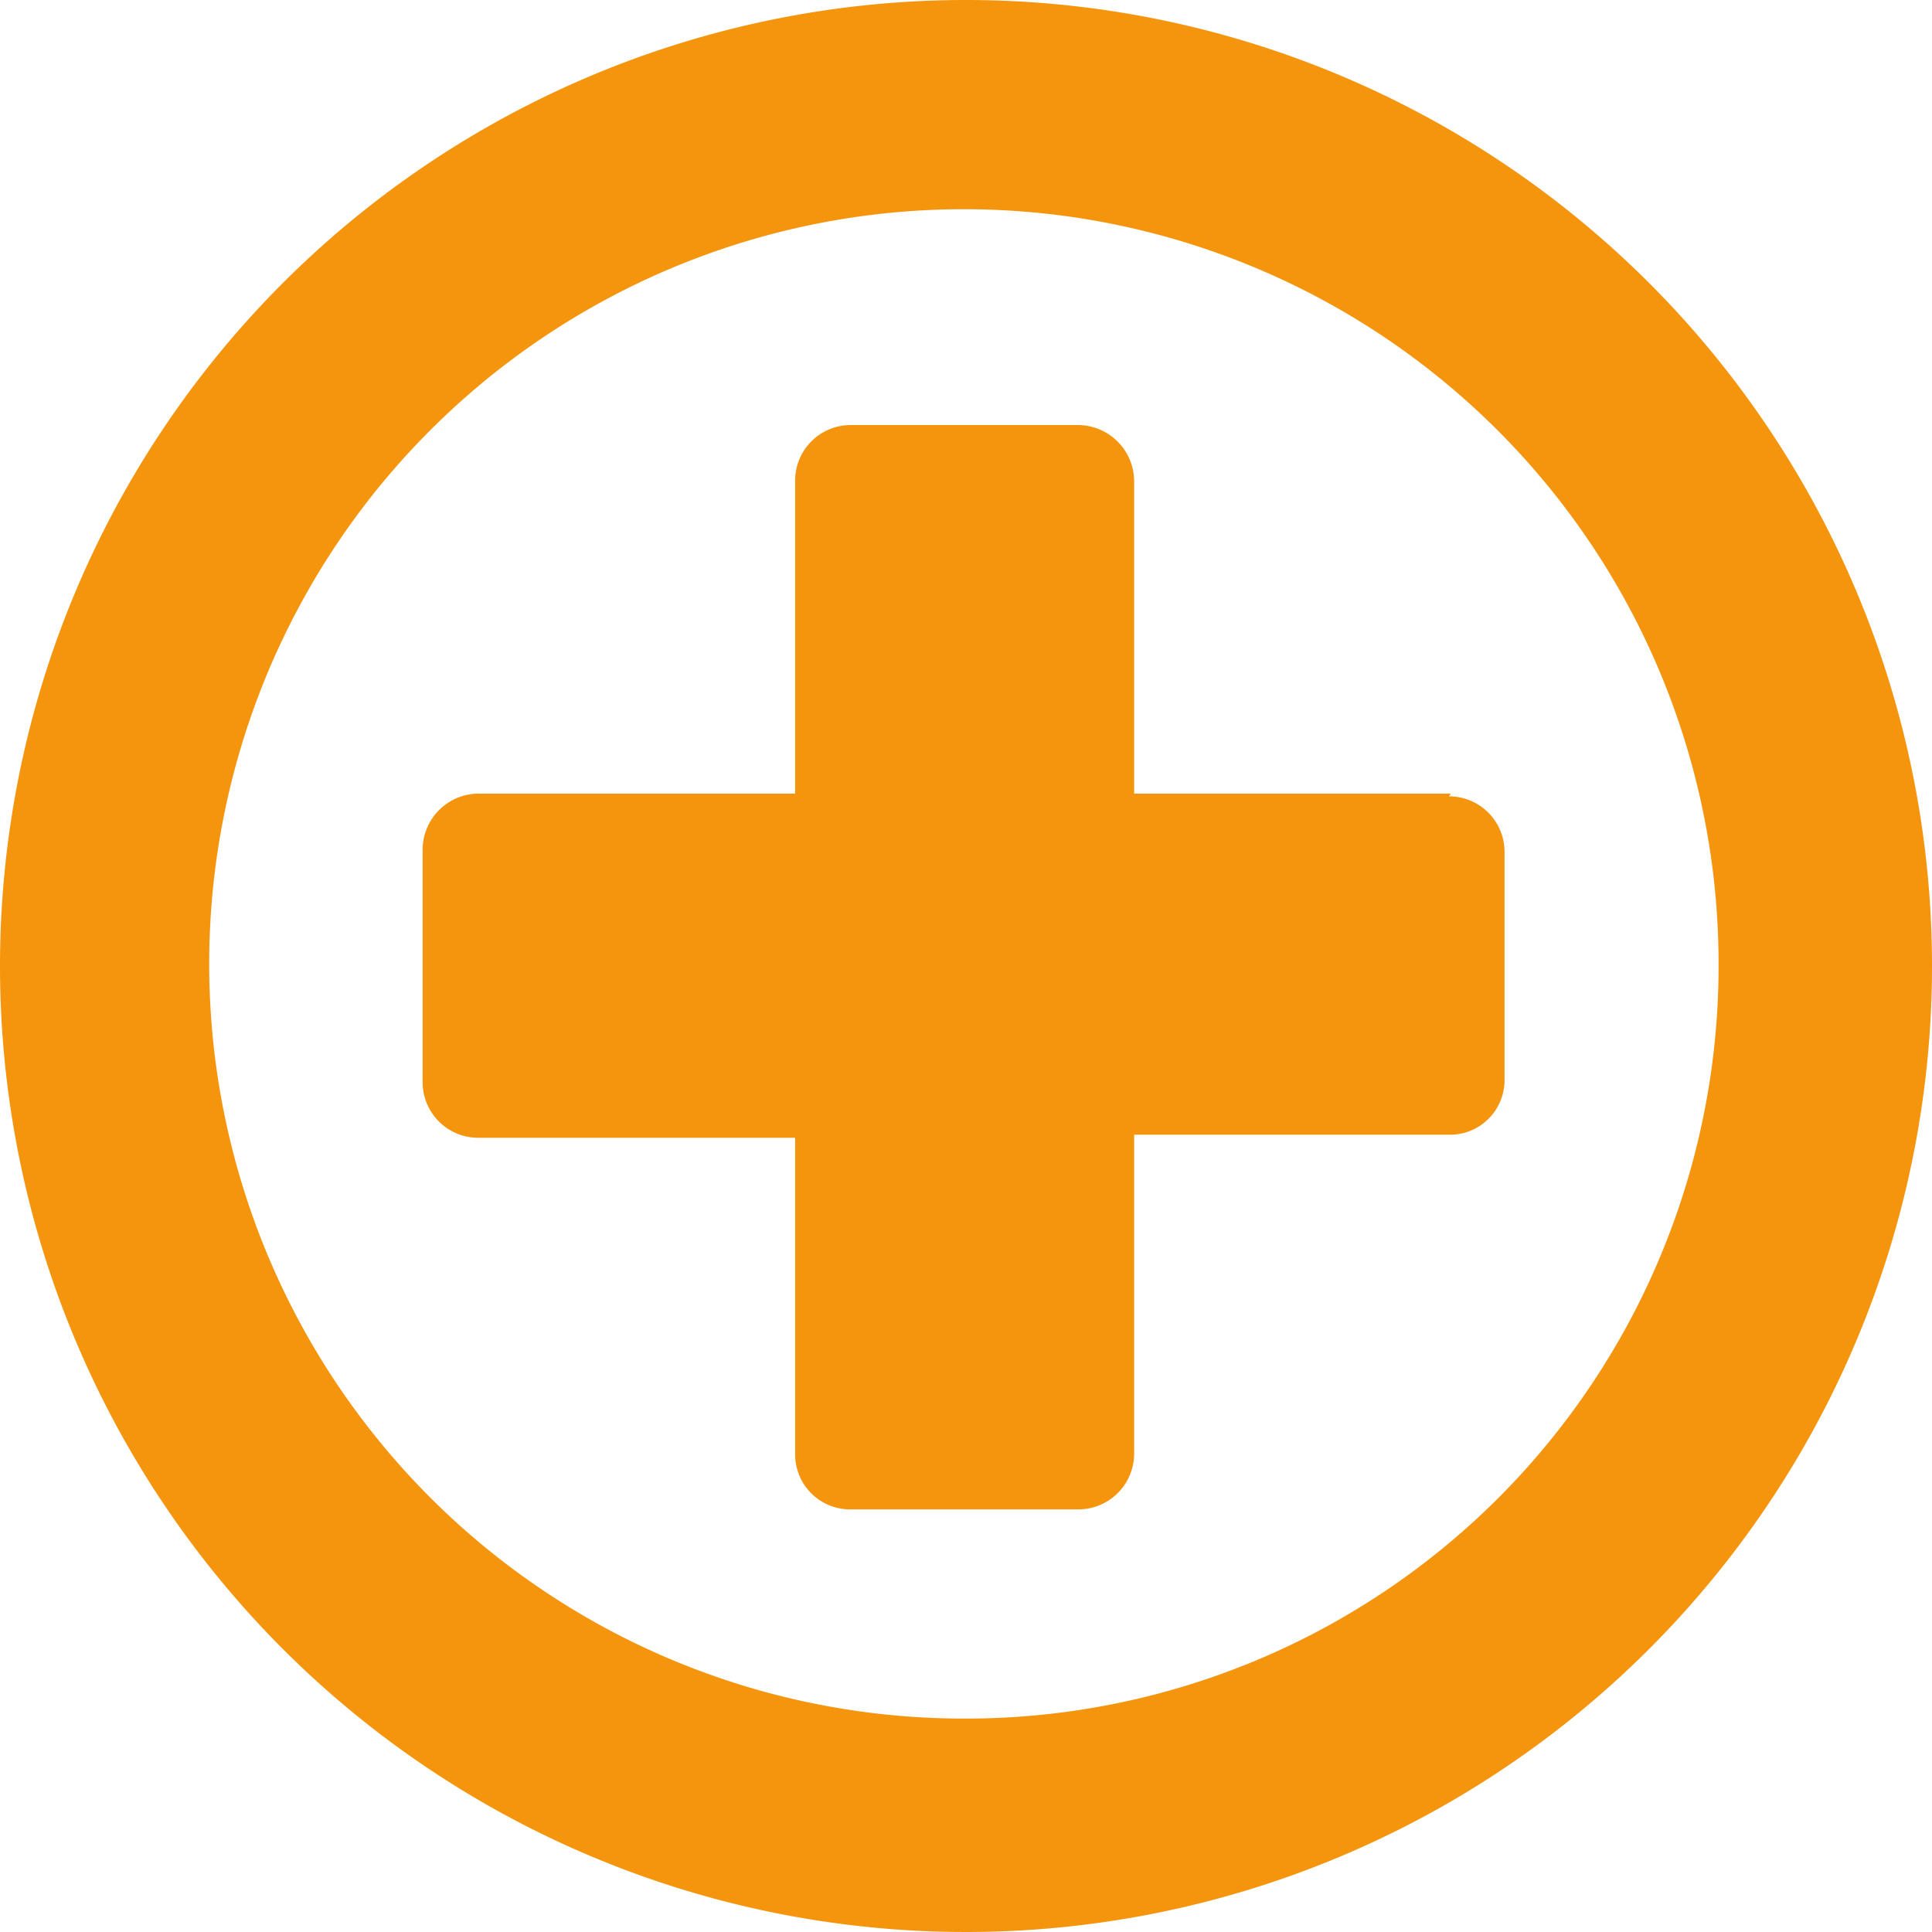<svg xmlns="http://www.w3.org/2000/svg" viewBox="0 0 64 64"><defs><style>.cls-1{fill:#f4950d;}</style></defs><g id="Ebene_2" data-name="Ebene 2"><g id="Ebene_1-2" data-name="Ebene 1"><path class="cls-1" d="M48.06,26.29H37.57V15.94a1.87,1.87,0,0,0-1.87-1.86H28.18a1.84,1.84,0,0,0-1.84,1.84V26.29H15.87A1.86,1.86,0,0,0,14,28.13v7.72a1.84,1.84,0,0,0,1.84,1.84H26.34V48.16A1.82,1.82,0,0,0,28.13,50H35.7a1.85,1.85,0,0,0,1.87-1.82V37.59H48a1.81,1.81,0,0,0,1.84-1.79V28.22A1.84,1.84,0,0,0,48,26.38h0"/><path class="cls-1" d="M32,0A32,32,0,1,0,64,32h0A32,32,0,0,0,32.05,0h0m0,56.93A25,25,0,1,1,56.93,32V32A24.93,24.93,0,0,1,32,56.93"/></g></g></svg>